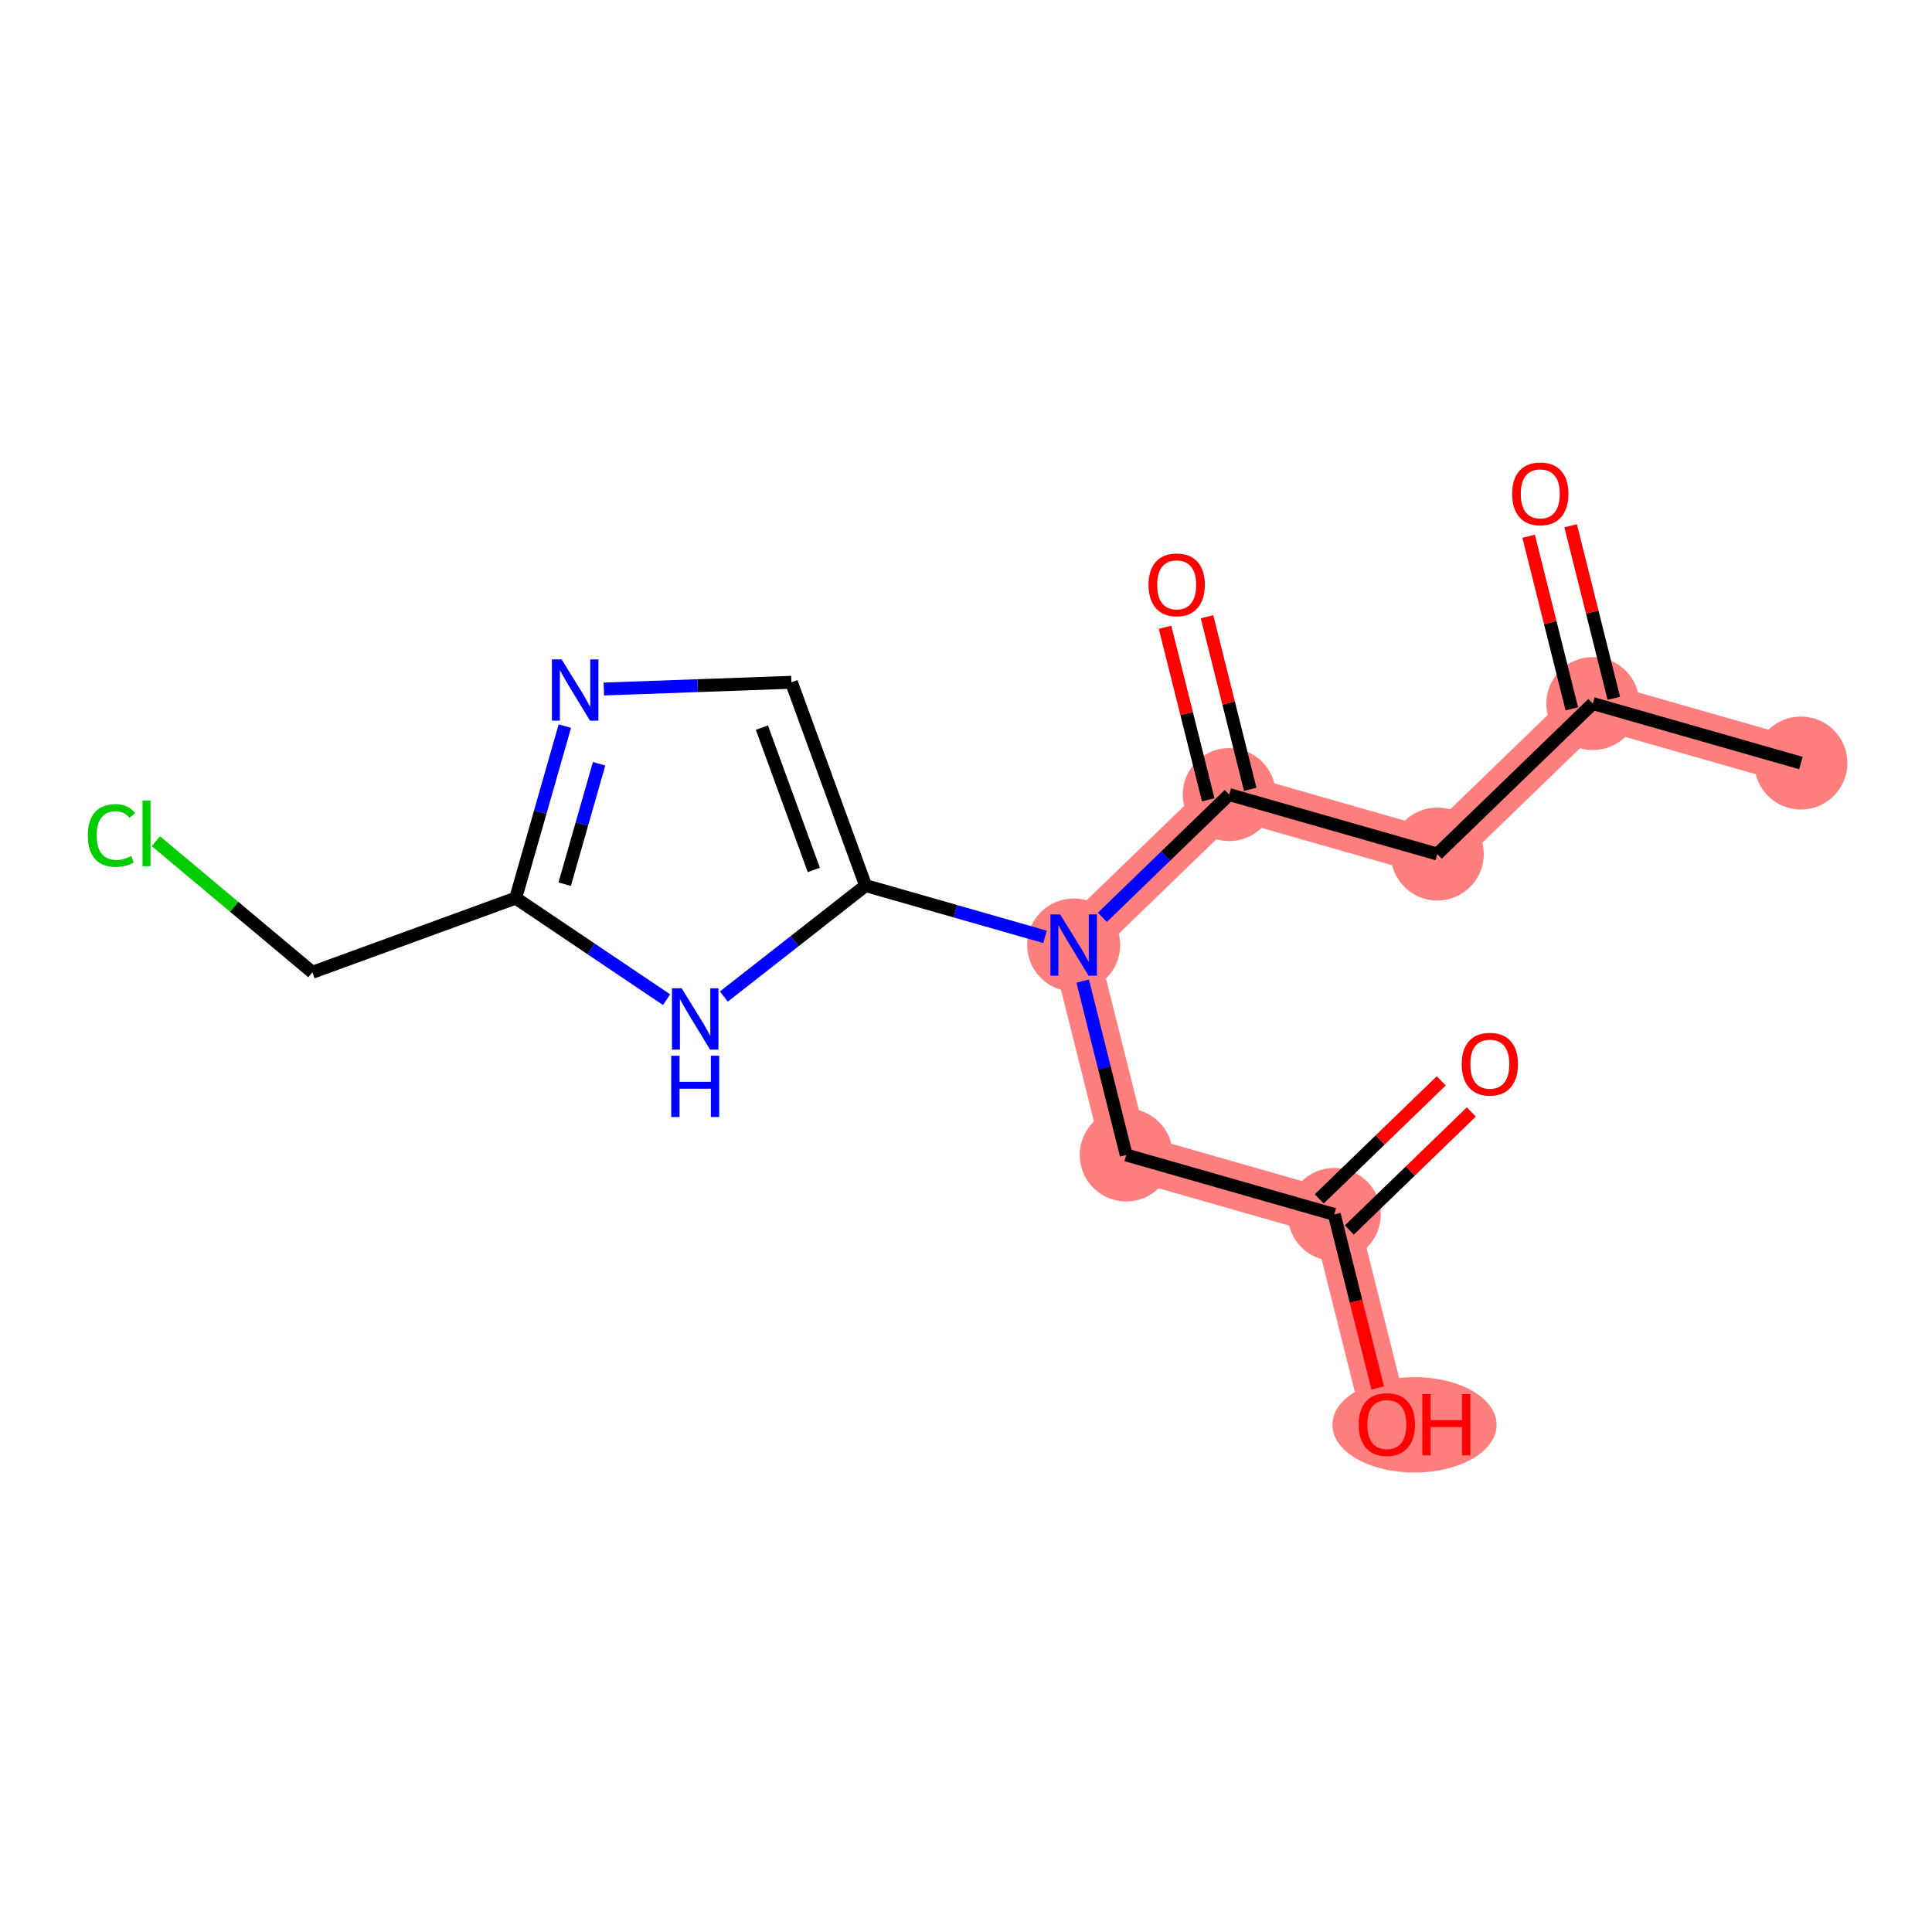 <?xml version='1.0' encoding='iso-8859-1'?>
<svg version='1.1' baseProfile='full'
              xmlns='http://www.w3.org/2000/svg'
                      xmlns:rdkit='http://www.rdkit.org/xml'
                      xmlns:xlink='http://www.w3.org/1999/xlink'
                  xml:space='preserve'
width='300px' height='300px' viewBox='0 0 300 300'>
<!-- END OF HEADER -->
<rect style='opacity:1.0;fill:#FFFFFF;stroke:none' width='300' height='300' x='0' y='0'> </rect>
<rect style='opacity:1.0;fill:#FFFFFF;stroke:none' width='300' height='300' x='0' y='0'> </rect>
<path d='M 279.643,118.485 L 247.334,109.251' style='fill:none;fill-rule:evenodd;stroke:#FF7F7F;stroke-width:7.2px;stroke-linecap:butt;stroke-linejoin:miter;stroke-opacity:1' />
<path d='M 247.334,109.251 L 223.182,132.615' style='fill:none;fill-rule:evenodd;stroke:#FF7F7F;stroke-width:7.2px;stroke-linecap:butt;stroke-linejoin:miter;stroke-opacity:1' />
<path d='M 223.182,132.615 L 190.873,123.382' style='fill:none;fill-rule:evenodd;stroke:#FF7F7F;stroke-width:7.2px;stroke-linecap:butt;stroke-linejoin:miter;stroke-opacity:1' />
<path d='M 190.873,123.382 L 166.722,146.746' style='fill:none;fill-rule:evenodd;stroke:#FF7F7F;stroke-width:7.2px;stroke-linecap:butt;stroke-linejoin:miter;stroke-opacity:1' />
<path d='M 166.722,146.746 L 174.88,179.344' style='fill:none;fill-rule:evenodd;stroke:#FF7F7F;stroke-width:7.2px;stroke-linecap:butt;stroke-linejoin:miter;stroke-opacity:1' />
<path d='M 174.88,179.344 L 207.189,188.577' style='fill:none;fill-rule:evenodd;stroke:#FF7F7F;stroke-width:7.2px;stroke-linecap:butt;stroke-linejoin:miter;stroke-opacity:1' />
<path d='M 207.189,188.577 L 215.348,221.175' style='fill:none;fill-rule:evenodd;stroke:#FF7F7F;stroke-width:7.2px;stroke-linecap:butt;stroke-linejoin:miter;stroke-opacity:1' />
<ellipse cx='279.643' cy='118.485' rx='6.721' ry='6.721'  style='fill:#FF7F7F;fill-rule:evenodd;stroke:#FF7F7F;stroke-width:1.0px;stroke-linecap:butt;stroke-linejoin:miter;stroke-opacity:1' />
<ellipse cx='247.334' cy='109.251' rx='6.721' ry='6.721'  style='fill:#FF7F7F;fill-rule:evenodd;stroke:#FF7F7F;stroke-width:1.0px;stroke-linecap:butt;stroke-linejoin:miter;stroke-opacity:1' />
<ellipse cx='223.182' cy='132.615' rx='6.721' ry='6.721'  style='fill:#FF7F7F;fill-rule:evenodd;stroke:#FF7F7F;stroke-width:1.0px;stroke-linecap:butt;stroke-linejoin:miter;stroke-opacity:1' />
<ellipse cx='190.873' cy='123.382' rx='6.721' ry='6.721'  style='fill:#FF7F7F;fill-rule:evenodd;stroke:#FF7F7F;stroke-width:1.0px;stroke-linecap:butt;stroke-linejoin:miter;stroke-opacity:1' />
<ellipse cx='166.722' cy='146.746' rx='6.721' ry='6.729'  style='fill:#FF7F7F;fill-rule:evenodd;stroke:#FF7F7F;stroke-width:1.0px;stroke-linecap:butt;stroke-linejoin:miter;stroke-opacity:1' />
<ellipse cx='174.88' cy='179.344' rx='6.721' ry='6.721'  style='fill:#FF7F7F;fill-rule:evenodd;stroke:#FF7F7F;stroke-width:1.0px;stroke-linecap:butt;stroke-linejoin:miter;stroke-opacity:1' />
<ellipse cx='207.189' cy='188.577' rx='6.721' ry='6.721'  style='fill:#FF7F7F;fill-rule:evenodd;stroke:#FF7F7F;stroke-width:1.0px;stroke-linecap:butt;stroke-linejoin:miter;stroke-opacity:1' />
<ellipse cx='219.642' cy='221.249' rx='12.251' ry='6.91'  style='fill:#FF7F7F;fill-rule:evenodd;stroke:#FF7F7F;stroke-width:1.0px;stroke-linecap:butt;stroke-linejoin:miter;stroke-opacity:1' />
<path class='bond-0 atom-0 atom-1' d='M 279.643,118.485 L 247.334,109.251' style='fill:none;fill-rule:evenodd;stroke:#000000;stroke-width:2.0px;stroke-linecap:butt;stroke-linejoin:miter;stroke-opacity:1' />
<path class='bond-1 atom-1 atom-2' d='M 250.593,108.435 L 247.24,95.037' style='fill:none;fill-rule:evenodd;stroke:#000000;stroke-width:2.0px;stroke-linecap:butt;stroke-linejoin:miter;stroke-opacity:1' />
<path class='bond-1 atom-1 atom-2' d='M 247.24,95.037 L 243.887,81.638' style='fill:none;fill-rule:evenodd;stroke:#FF0000;stroke-width:2.0px;stroke-linecap:butt;stroke-linejoin:miter;stroke-opacity:1' />
<path class='bond-1 atom-1 atom-2' d='M 244.074,110.067 L 240.72,96.668' style='fill:none;fill-rule:evenodd;stroke:#000000;stroke-width:2.0px;stroke-linecap:butt;stroke-linejoin:miter;stroke-opacity:1' />
<path class='bond-1 atom-1 atom-2' d='M 240.72,96.668 L 237.367,83.269' style='fill:none;fill-rule:evenodd;stroke:#FF0000;stroke-width:2.0px;stroke-linecap:butt;stroke-linejoin:miter;stroke-opacity:1' />
<path class='bond-2 atom-1 atom-3' d='M 247.334,109.251 L 223.182,132.615' style='fill:none;fill-rule:evenodd;stroke:#000000;stroke-width:2.0px;stroke-linecap:butt;stroke-linejoin:miter;stroke-opacity:1' />
<path class='bond-3 atom-3 atom-4' d='M 223.182,132.615 L 190.873,123.382' style='fill:none;fill-rule:evenodd;stroke:#000000;stroke-width:2.0px;stroke-linecap:butt;stroke-linejoin:miter;stroke-opacity:1' />
<path class='bond-4 atom-4 atom-5' d='M 194.133,122.566 L 190.779,109.167' style='fill:none;fill-rule:evenodd;stroke:#000000;stroke-width:2.0px;stroke-linecap:butt;stroke-linejoin:miter;stroke-opacity:1' />
<path class='bond-4 atom-4 atom-5' d='M 190.779,109.167 L 187.426,95.768' style='fill:none;fill-rule:evenodd;stroke:#FF0000;stroke-width:2.0px;stroke-linecap:butt;stroke-linejoin:miter;stroke-opacity:1' />
<path class='bond-4 atom-4 atom-5' d='M 187.613,124.198 L 184.26,110.799' style='fill:none;fill-rule:evenodd;stroke:#000000;stroke-width:2.0px;stroke-linecap:butt;stroke-linejoin:miter;stroke-opacity:1' />
<path class='bond-4 atom-4 atom-5' d='M 184.26,110.799 L 180.906,97.4' style='fill:none;fill-rule:evenodd;stroke:#FF0000;stroke-width:2.0px;stroke-linecap:butt;stroke-linejoin:miter;stroke-opacity:1' />
<path class='bond-5 atom-4 atom-6' d='M 190.873,123.382 L 181.022,132.912' style='fill:none;fill-rule:evenodd;stroke:#000000;stroke-width:2.0px;stroke-linecap:butt;stroke-linejoin:miter;stroke-opacity:1' />
<path class='bond-5 atom-4 atom-6' d='M 181.022,132.912 L 171.171,142.442' style='fill:none;fill-rule:evenodd;stroke:#0000FF;stroke-width:2.0px;stroke-linecap:butt;stroke-linejoin:miter;stroke-opacity:1' />
<path class='bond-6 atom-6 atom-7' d='M 168.123,152.344 L 171.501,165.844' style='fill:none;fill-rule:evenodd;stroke:#0000FF;stroke-width:2.0px;stroke-linecap:butt;stroke-linejoin:miter;stroke-opacity:1' />
<path class='bond-6 atom-6 atom-7' d='M 171.501,165.844 L 174.88,179.344' style='fill:none;fill-rule:evenodd;stroke:#000000;stroke-width:2.0px;stroke-linecap:butt;stroke-linejoin:miter;stroke-opacity:1' />
<path class='bond-10 atom-6 atom-11' d='M 162.273,145.475 L 148.342,141.494' style='fill:none;fill-rule:evenodd;stroke:#0000FF;stroke-width:2.0px;stroke-linecap:butt;stroke-linejoin:miter;stroke-opacity:1' />
<path class='bond-10 atom-6 atom-11' d='M 148.342,141.494 L 134.412,137.512' style='fill:none;fill-rule:evenodd;stroke:#000000;stroke-width:2.0px;stroke-linecap:butt;stroke-linejoin:miter;stroke-opacity:1' />
<path class='bond-7 atom-7 atom-8' d='M 174.88,179.344 L 207.189,188.577' style='fill:none;fill-rule:evenodd;stroke:#000000;stroke-width:2.0px;stroke-linecap:butt;stroke-linejoin:miter;stroke-opacity:1' />
<path class='bond-8 atom-8 atom-9' d='M 209.526,190.992 L 218.997,181.829' style='fill:none;fill-rule:evenodd;stroke:#000000;stroke-width:2.0px;stroke-linecap:butt;stroke-linejoin:miter;stroke-opacity:1' />
<path class='bond-8 atom-8 atom-9' d='M 218.997,181.829 L 228.469,172.667' style='fill:none;fill-rule:evenodd;stroke:#FF0000;stroke-width:2.0px;stroke-linecap:butt;stroke-linejoin:miter;stroke-opacity:1' />
<path class='bond-8 atom-8 atom-9' d='M 204.853,186.162 L 214.324,176.999' style='fill:none;fill-rule:evenodd;stroke:#000000;stroke-width:2.0px;stroke-linecap:butt;stroke-linejoin:miter;stroke-opacity:1' />
<path class='bond-8 atom-8 atom-9' d='M 214.324,176.999 L 223.796,167.837' style='fill:none;fill-rule:evenodd;stroke:#FF0000;stroke-width:2.0px;stroke-linecap:butt;stroke-linejoin:miter;stroke-opacity:1' />
<path class='bond-9 atom-8 atom-10' d='M 207.189,188.577 L 210.561,202.05' style='fill:none;fill-rule:evenodd;stroke:#000000;stroke-width:2.0px;stroke-linecap:butt;stroke-linejoin:miter;stroke-opacity:1' />
<path class='bond-9 atom-8 atom-10' d='M 210.561,202.05 L 213.933,215.523' style='fill:none;fill-rule:evenodd;stroke:#FF0000;stroke-width:2.0px;stroke-linecap:butt;stroke-linejoin:miter;stroke-opacity:1' />
<path class='bond-11 atom-11 atom-12' d='M 134.412,137.512 L 122.891,105.946' style='fill:none;fill-rule:evenodd;stroke:#000000;stroke-width:2.0px;stroke-linecap:butt;stroke-linejoin:miter;stroke-opacity:1' />
<path class='bond-11 atom-11 atom-12' d='M 126.371,135.082 L 118.306,112.985' style='fill:none;fill-rule:evenodd;stroke:#000000;stroke-width:2.0px;stroke-linecap:butt;stroke-linejoin:miter;stroke-opacity:1' />
<path class='bond-17 atom-17 atom-11' d='M 112.4,154.742 L 123.406,146.127' style='fill:none;fill-rule:evenodd;stroke:#0000FF;stroke-width:2.0px;stroke-linecap:butt;stroke-linejoin:miter;stroke-opacity:1' />
<path class='bond-17 atom-17 atom-11' d='M 123.406,146.127 L 134.412,137.512' style='fill:none;fill-rule:evenodd;stroke:#000000;stroke-width:2.0px;stroke-linecap:butt;stroke-linejoin:miter;stroke-opacity:1' />
<path class='bond-12 atom-12 atom-13' d='M 122.891,105.946 L 108.325,106.468' style='fill:none;fill-rule:evenodd;stroke:#000000;stroke-width:2.0px;stroke-linecap:butt;stroke-linejoin:miter;stroke-opacity:1' />
<path class='bond-12 atom-12 atom-13' d='M 108.325,106.468 L 93.759,106.99' style='fill:none;fill-rule:evenodd;stroke:#0000FF;stroke-width:2.0px;stroke-linecap:butt;stroke-linejoin:miter;stroke-opacity:1' />
<path class='bond-13 atom-13 atom-14' d='M 87.71,112.747 L 83.893,126.103' style='fill:none;fill-rule:evenodd;stroke:#0000FF;stroke-width:2.0px;stroke-linecap:butt;stroke-linejoin:miter;stroke-opacity:1' />
<path class='bond-13 atom-13 atom-14' d='M 83.893,126.103 L 80.076,139.458' style='fill:none;fill-rule:evenodd;stroke:#000000;stroke-width:2.0px;stroke-linecap:butt;stroke-linejoin:miter;stroke-opacity:1' />
<path class='bond-13 atom-13 atom-14' d='M 93.027,118.6 L 90.355,127.949' style='fill:none;fill-rule:evenodd;stroke:#0000FF;stroke-width:2.0px;stroke-linecap:butt;stroke-linejoin:miter;stroke-opacity:1' />
<path class='bond-13 atom-13 atom-14' d='M 90.355,127.949 L 87.683,137.298' style='fill:none;fill-rule:evenodd;stroke:#000000;stroke-width:2.0px;stroke-linecap:butt;stroke-linejoin:miter;stroke-opacity:1' />
<path class='bond-14 atom-14 atom-15' d='M 80.076,139.458 L 48.51,150.979' style='fill:none;fill-rule:evenodd;stroke:#000000;stroke-width:2.0px;stroke-linecap:butt;stroke-linejoin:miter;stroke-opacity:1' />
<path class='bond-16 atom-14 atom-17' d='M 80.076,139.458 L 91.789,147.344' style='fill:none;fill-rule:evenodd;stroke:#000000;stroke-width:2.0px;stroke-linecap:butt;stroke-linejoin:miter;stroke-opacity:1' />
<path class='bond-16 atom-14 atom-17' d='M 91.789,147.344 L 103.502,155.229' style='fill:none;fill-rule:evenodd;stroke:#0000FF;stroke-width:2.0px;stroke-linecap:butt;stroke-linejoin:miter;stroke-opacity:1' />
<path class='bond-15 atom-15 atom-16' d='M 48.51,150.979 L 36.359,140.802' style='fill:none;fill-rule:evenodd;stroke:#000000;stroke-width:2.0px;stroke-linecap:butt;stroke-linejoin:miter;stroke-opacity:1' />
<path class='bond-15 atom-15 atom-16' d='M 36.359,140.802 L 24.208,130.624' style='fill:none;fill-rule:evenodd;stroke:#00CC00;stroke-width:2.0px;stroke-linecap:butt;stroke-linejoin:miter;stroke-opacity:1' />
<path  class='atom-2' d='M 234.807 76.681
Q 234.807 74.396, 235.936 73.119
Q 237.065 71.842, 239.175 71.842
Q 241.286 71.842, 242.415 73.119
Q 243.544 74.396, 243.544 76.681
Q 243.544 78.993, 242.401 80.31
Q 241.259 81.614, 239.175 81.614
Q 237.078 81.614, 235.936 80.31
Q 234.807 79.006, 234.807 76.681
M 239.175 80.538
Q 240.627 80.538, 241.406 79.57
Q 242.2 78.589, 242.2 76.681
Q 242.2 74.812, 241.406 73.871
Q 240.627 72.917, 239.175 72.917
Q 237.724 72.917, 236.931 73.858
Q 236.151 74.799, 236.151 76.681
Q 236.151 78.603, 236.931 79.57
Q 237.724 80.538, 239.175 80.538
' fill='#FF0000'/>
<path  class='atom-5' d='M 178.346 90.811
Q 178.346 88.526, 179.475 87.249
Q 180.604 85.972, 182.715 85.972
Q 184.825 85.972, 185.954 87.249
Q 187.083 88.526, 187.083 90.811
Q 187.083 93.123, 185.94 94.44
Q 184.798 95.744, 182.715 95.744
Q 180.618 95.744, 179.475 94.44
Q 178.346 93.136, 178.346 90.811
M 182.715 94.669
Q 184.166 94.669, 184.946 93.701
Q 185.739 92.72, 185.739 90.811
Q 185.739 88.943, 184.946 88.002
Q 184.166 87.048, 182.715 87.048
Q 181.263 87.048, 180.47 87.989
Q 179.69 88.929, 179.69 90.811
Q 179.69 92.733, 180.47 93.701
Q 181.263 94.669, 182.715 94.669
' fill='#FF0000'/>
<path  class='atom-6' d='M 164.618 141.988
L 167.737 147.028
Q 168.046 147.526, 168.543 148.426
Q 169.04 149.327, 169.067 149.38
L 169.067 141.988
L 170.331 141.988
L 170.331 151.504
L 169.027 151.504
L 165.68 145.993
Q 165.29 145.348, 164.874 144.609
Q 164.47 143.87, 164.349 143.641
L 164.349 151.504
L 163.113 151.504
L 163.113 141.988
L 164.618 141.988
' fill='#0000FF'/>
<path  class='atom-9' d='M 226.972 165.24
Q 226.972 162.955, 228.101 161.678
Q 229.23 160.401, 231.341 160.401
Q 233.451 160.401, 234.58 161.678
Q 235.709 162.955, 235.709 165.24
Q 235.709 167.552, 234.567 168.869
Q 233.424 170.173, 231.341 170.173
Q 229.244 170.173, 228.101 168.869
Q 226.972 167.565, 226.972 165.24
M 231.341 169.097
Q 232.792 169.097, 233.572 168.13
Q 234.365 167.148, 234.365 165.24
Q 234.365 163.372, 233.572 162.431
Q 232.792 161.476, 231.341 161.476
Q 229.889 161.476, 229.096 162.417
Q 228.316 163.358, 228.316 165.24
Q 228.316 167.162, 229.096 168.13
Q 229.889 169.097, 231.341 169.097
' fill='#FF0000'/>
<path  class='atom-10' d='M 210.979 221.202
Q 210.979 218.917, 212.108 217.64
Q 213.238 216.363, 215.348 216.363
Q 217.458 216.363, 218.587 217.64
Q 219.716 218.917, 219.716 221.202
Q 219.716 223.513, 218.574 224.831
Q 217.431 226.134, 215.348 226.134
Q 213.251 226.134, 212.108 224.831
Q 210.979 223.527, 210.979 221.202
M 215.348 225.059
Q 216.799 225.059, 217.579 224.091
Q 218.372 223.11, 218.372 221.202
Q 218.372 219.333, 217.579 218.392
Q 216.799 217.438, 215.348 217.438
Q 213.896 217.438, 213.103 218.379
Q 212.324 219.32, 212.324 221.202
Q 212.324 223.124, 213.103 224.091
Q 213.896 225.059, 215.348 225.059
' fill='#FF0000'/>
<path  class='atom-10' d='M 220.859 216.47
L 222.149 216.47
L 222.149 220.516
L 227.015 220.516
L 227.015 216.47
L 228.305 216.47
L 228.305 225.987
L 227.015 225.987
L 227.015 221.591
L 222.149 221.591
L 222.149 225.987
L 220.859 225.987
L 220.859 216.47
' fill='#FF0000'/>
<path  class='atom-13' d='M 87.206 102.391
L 90.325 107.431
Q 90.634 107.928, 91.131 108.829
Q 91.628 109.73, 91.655 109.783
L 91.655 102.391
L 92.919 102.391
L 92.919 111.907
L 91.615 111.907
L 88.268 106.396
Q 87.878 105.751, 87.462 105.012
Q 87.058 104.272, 86.937 104.044
L 86.937 111.907
L 85.701 111.907
L 85.701 102.391
L 87.206 102.391
' fill='#0000FF'/>
<path  class='atom-16' d='M 13.636 129.732
Q 13.636 127.366, 14.739 126.13
Q 15.854 124.88, 17.964 124.88
Q 19.927 124.88, 20.975 126.264
L 20.088 126.99
Q 19.322 125.982, 17.964 125.982
Q 16.526 125.982, 15.76 126.95
Q 15.007 127.904, 15.007 129.732
Q 15.007 131.614, 15.787 132.581
Q 16.58 133.549, 18.112 133.549
Q 19.161 133.549, 20.384 132.918
L 20.76 133.926
Q 20.263 134.248, 19.51 134.436
Q 18.758 134.625, 17.924 134.625
Q 15.854 134.625, 14.739 133.361
Q 13.636 132.098, 13.636 129.732
' fill='#00CC00'/>
<path  class='atom-16' d='M 22.131 124.302
L 23.368 124.302
L 23.368 134.504
L 22.131 134.504
L 22.131 124.302
' fill='#00CC00'/>
<path  class='atom-17' d='M 105.848 153.466
L 108.966 158.506
Q 109.275 159.004, 109.772 159.904
Q 110.27 160.805, 110.297 160.859
L 110.297 153.466
L 111.56 153.466
L 111.56 162.982
L 110.256 162.982
L 106.909 157.471
Q 106.52 156.826, 106.103 156.087
Q 105.7 155.348, 105.579 155.119
L 105.579 162.982
L 104.342 162.982
L 104.342 153.466
L 105.848 153.466
' fill='#0000FF'/>
<path  class='atom-17' d='M 104.228 163.934
L 105.518 163.934
L 105.518 167.98
L 110.384 167.98
L 110.384 163.934
L 111.674 163.934
L 111.674 173.45
L 110.384 173.45
L 110.384 169.055
L 105.518 169.055
L 105.518 173.45
L 104.228 173.45
L 104.228 163.934
' fill='#0000FF'/>
</svg>
